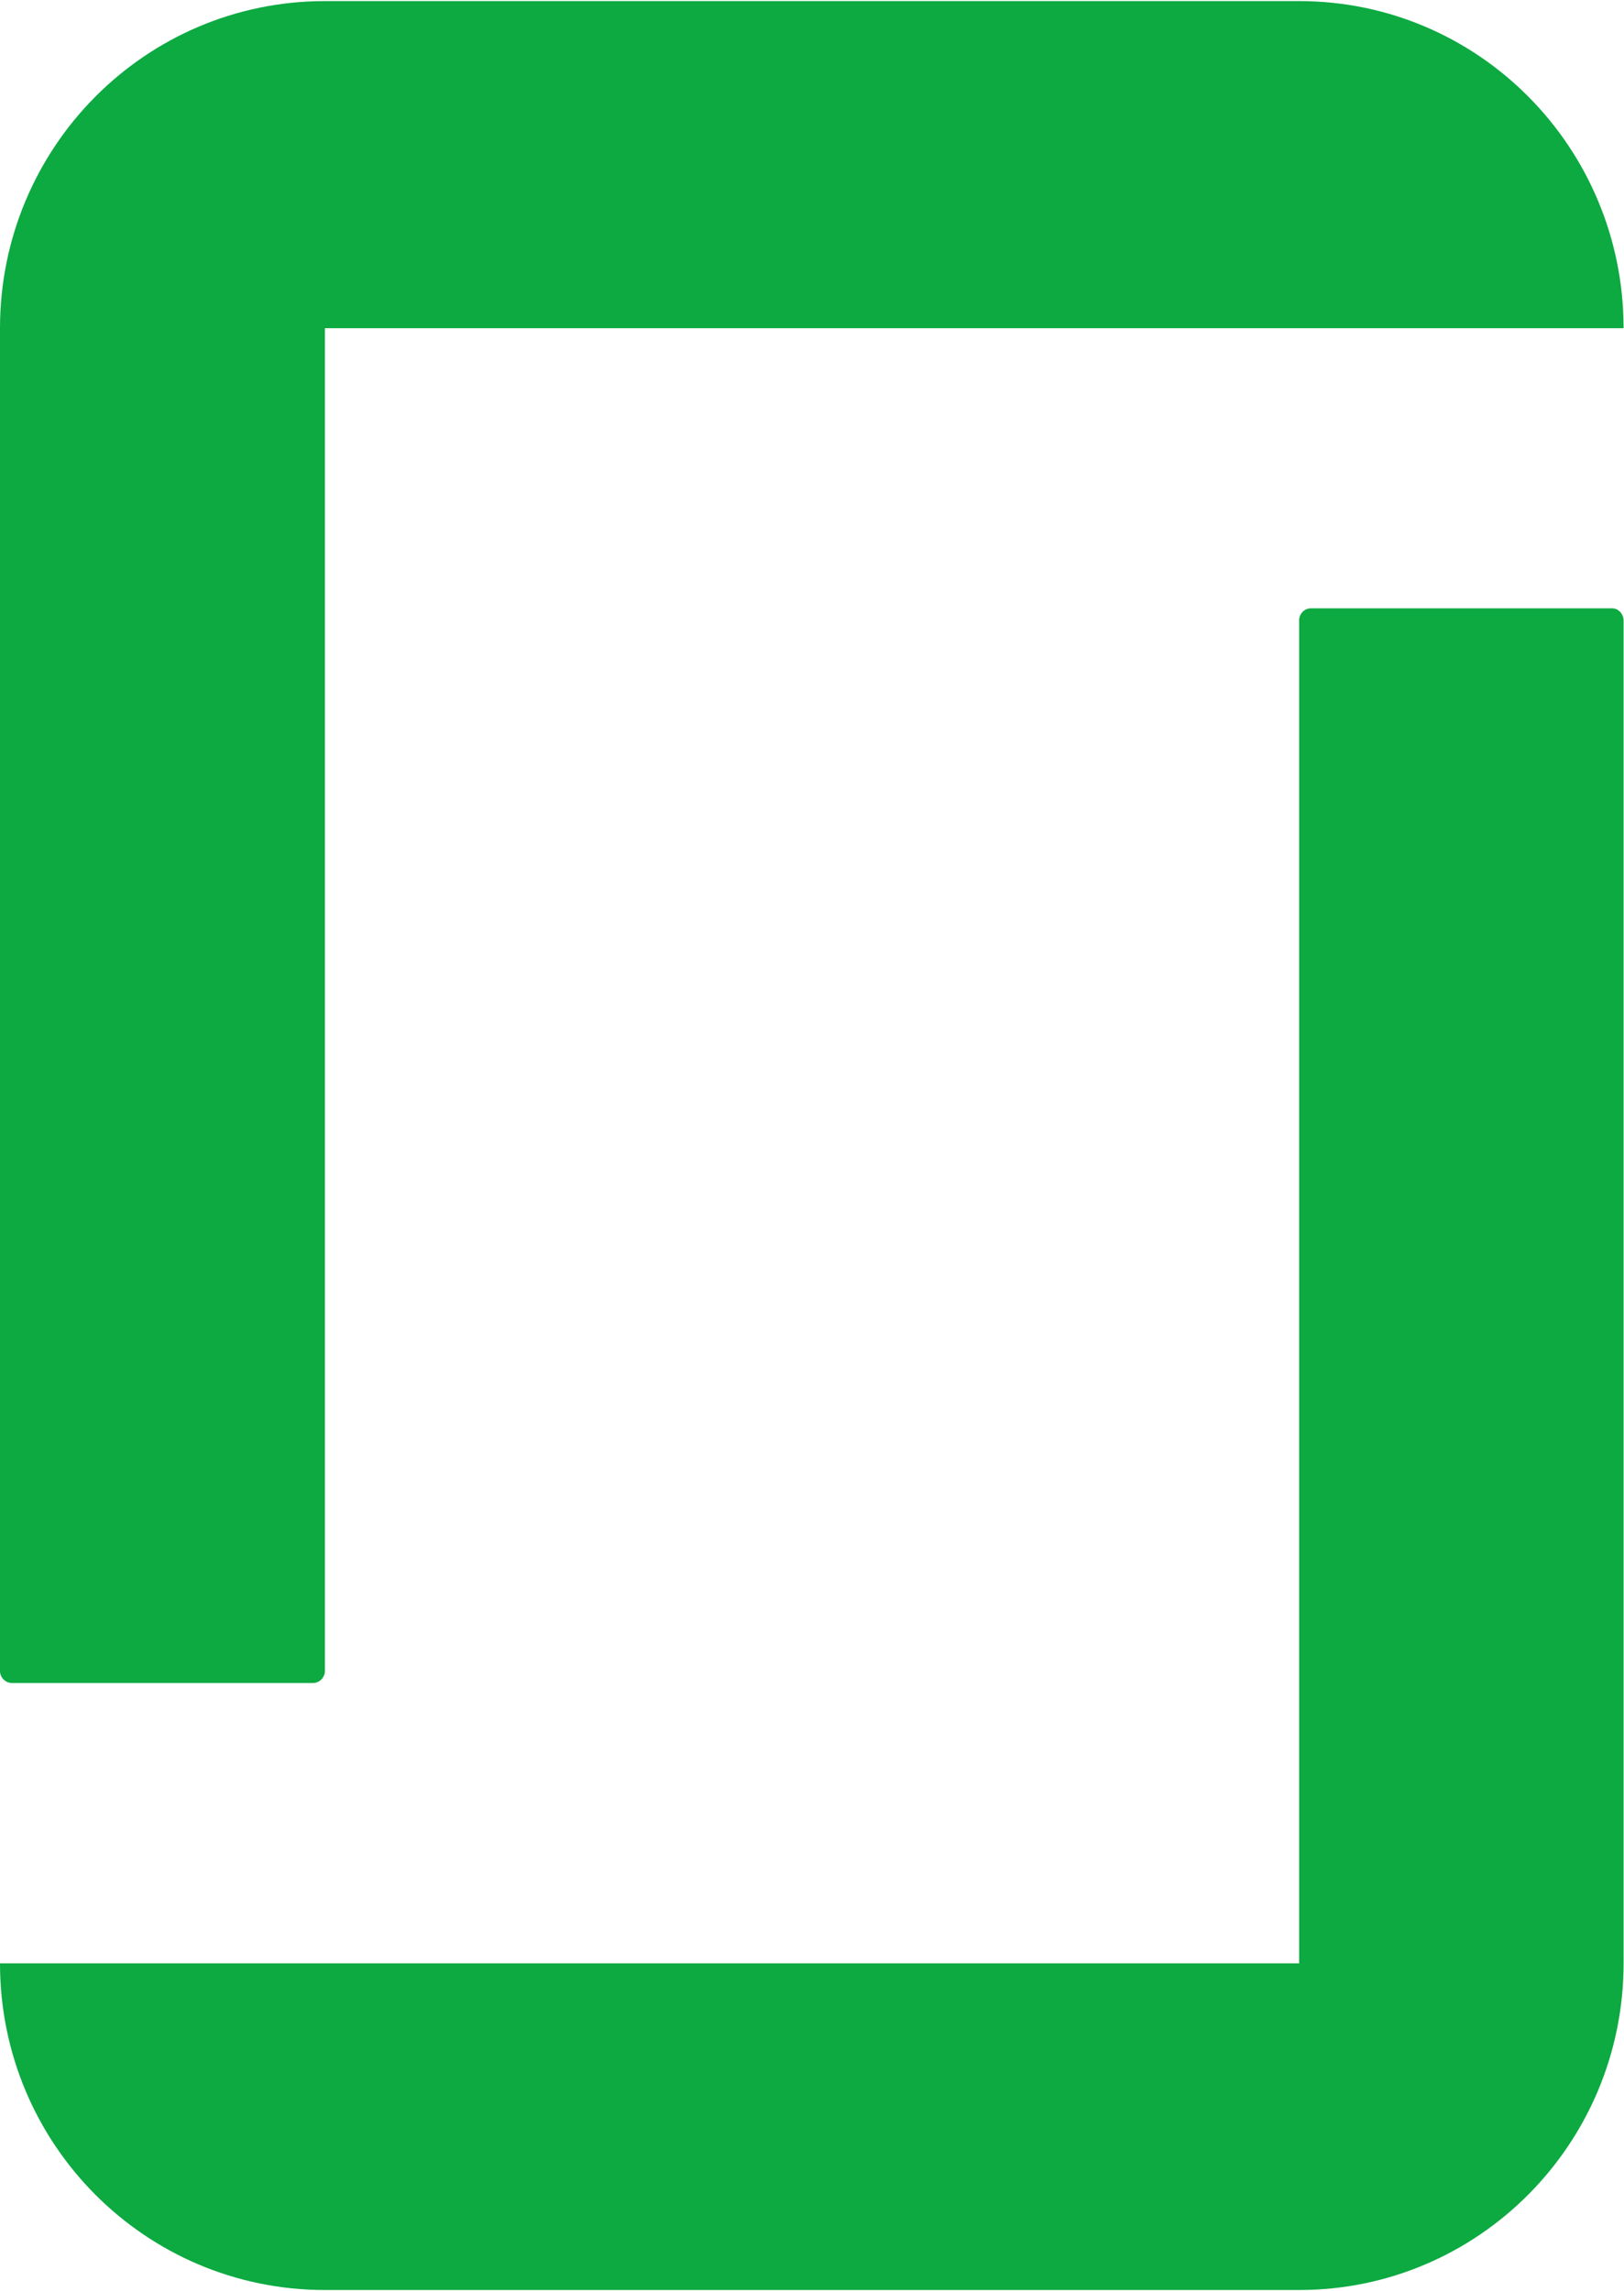 <svg xmlns="http://www.w3.org/2000/svg" width="726" height="1024" fill="none"><g clip-path="url(#a)"><path fill="#0CAA41" d="M580.777 277.226c0-2.88 2.346-5.332 5.226-5.332h134.69c2.879 0 5.118 2.559 5.118 5.438v600.186c0 80.516-64.839 145.992-145.034 145.992H145.248C64.946 1023.51 0 958.247 0 877.518h580.777zM145.248.488C64.946.488 0 65.966 0 146.695v600.186c0 2.879 2.453 5.332 5.332 5.332h134.584c2.879 0 5.332-2.453 5.332-5.332V146.695h580.563C725.811 65.966 660.972.488 580.777.488z"/></g><defs><clipPath id="a"><path fill="#fff" d="M0 0h725.811v1024H0z"/></clipPath></defs></svg>